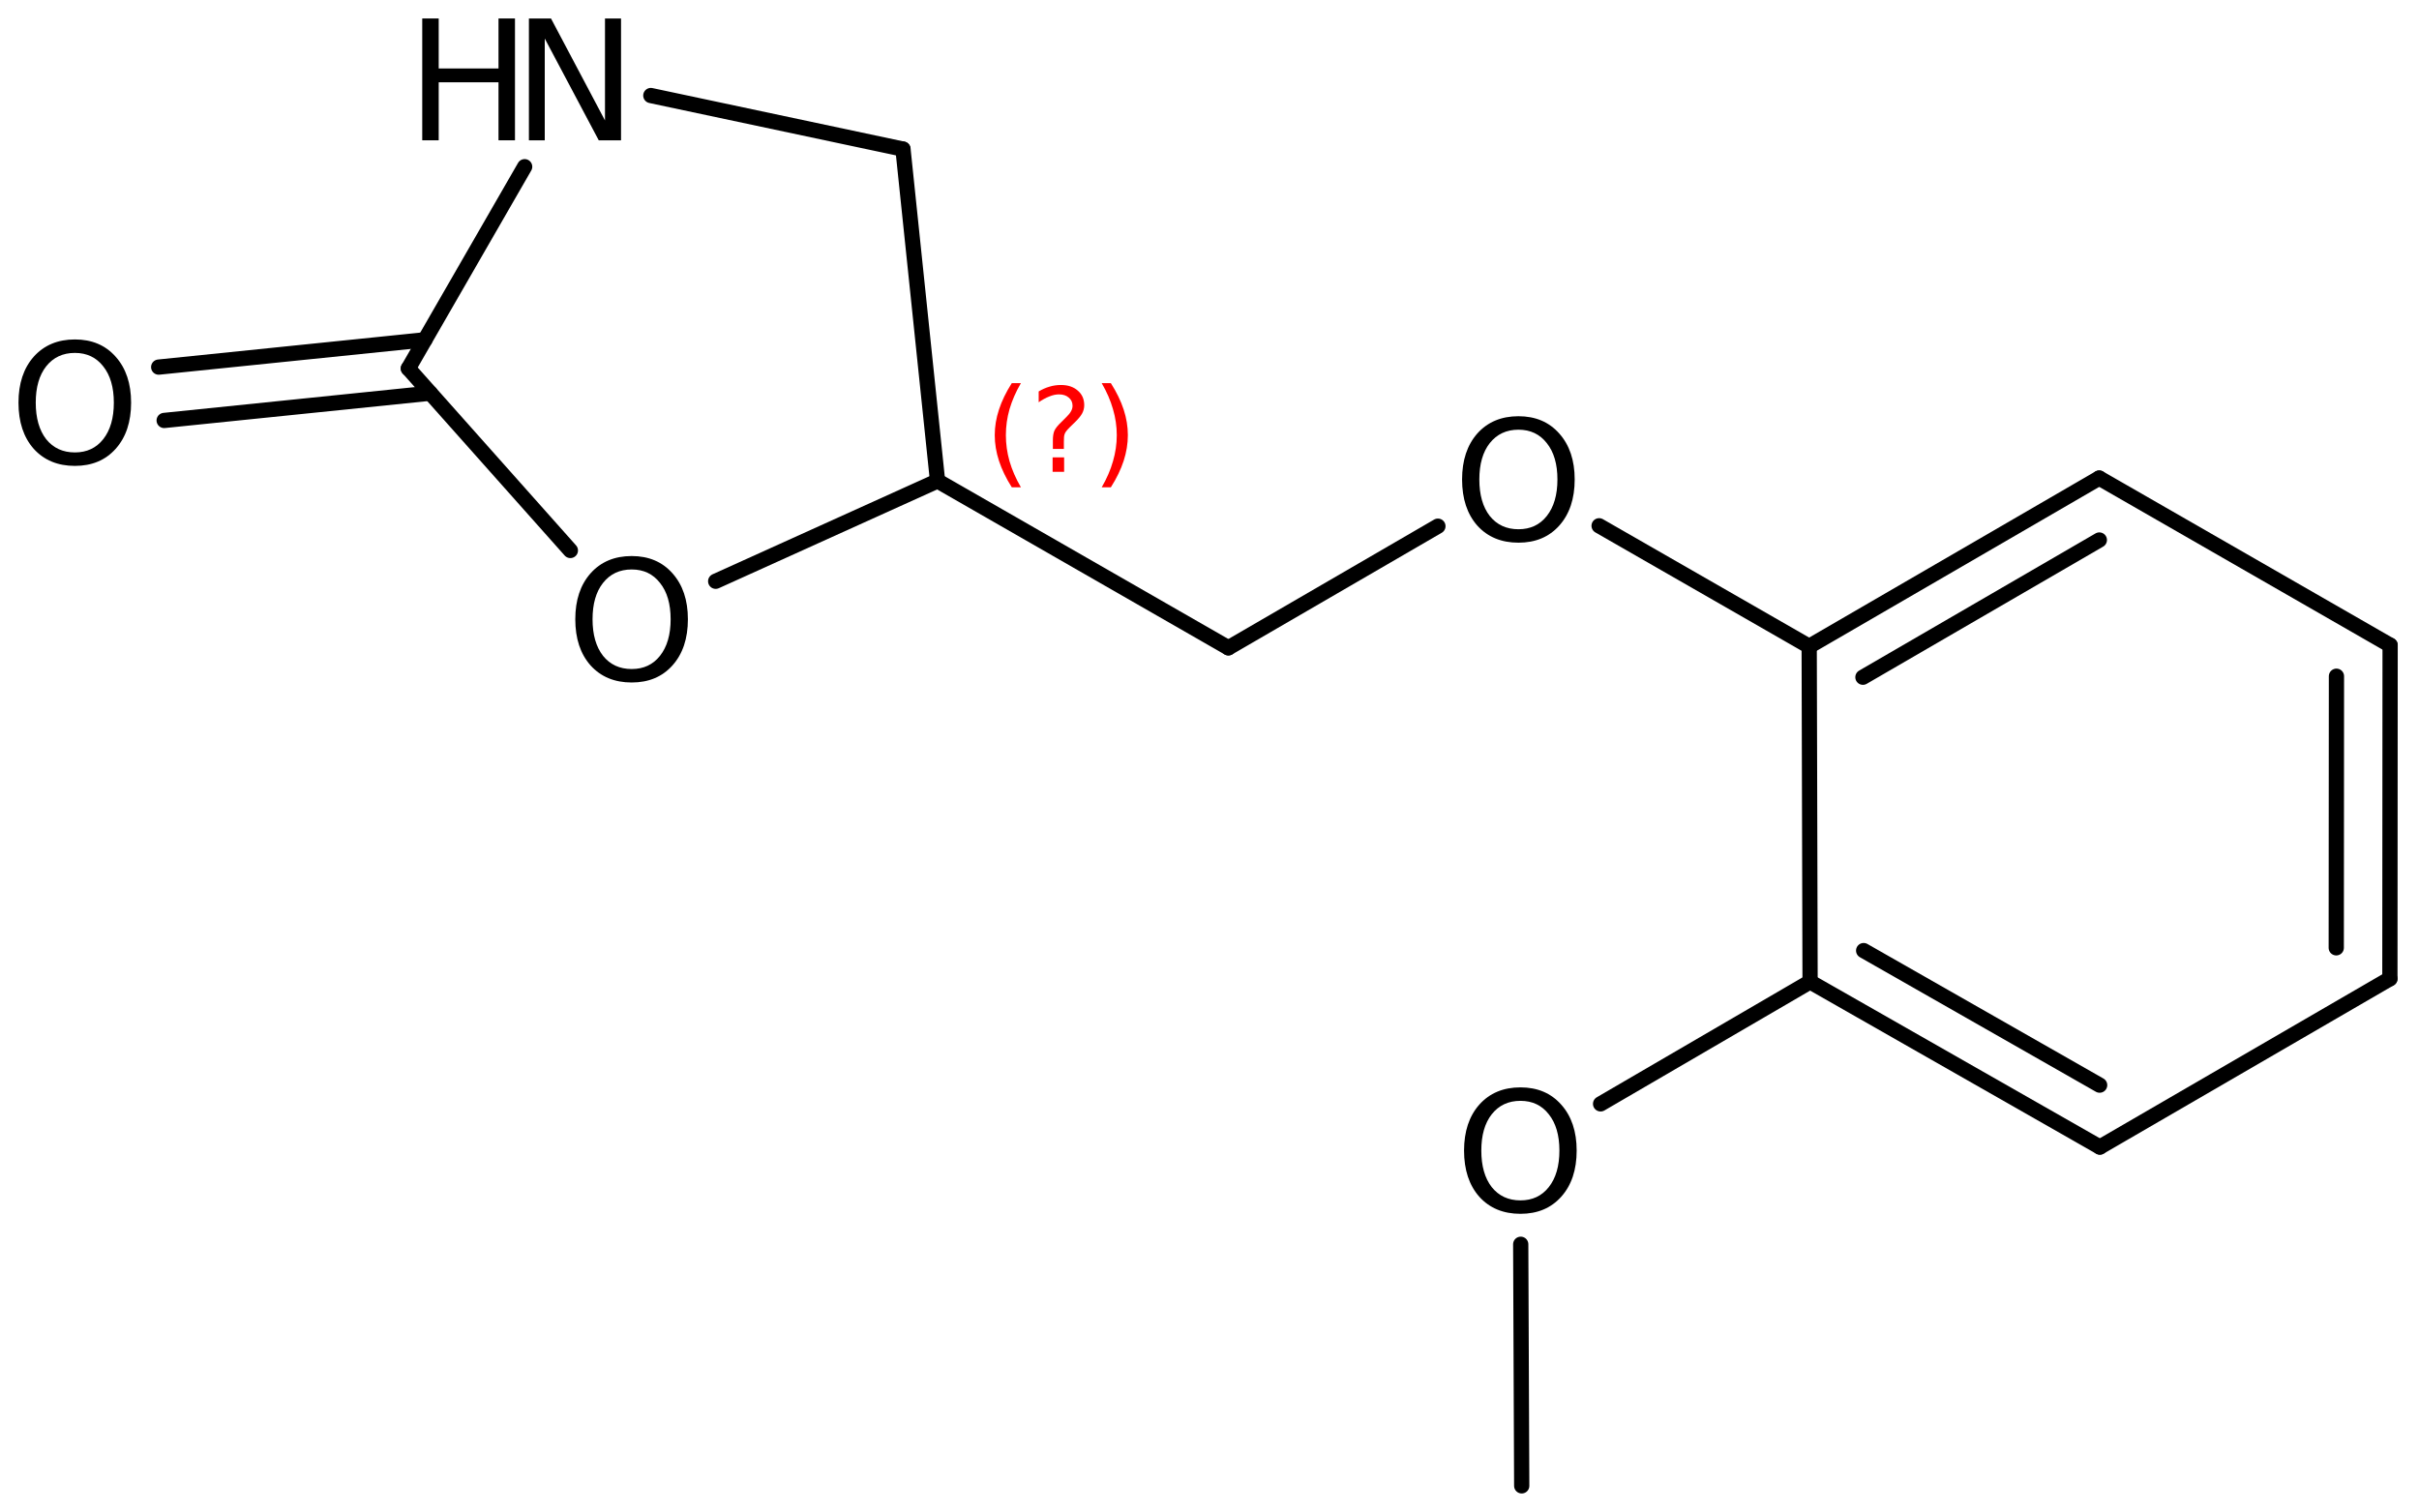<?xml version='1.0' encoding='UTF-8'?>
<!DOCTYPE svg PUBLIC "-//W3C//DTD SVG 1.1//EN" "http://www.w3.org/Graphics/SVG/1.1/DTD/svg11.dtd">
<svg version='1.2' xmlns='http://www.w3.org/2000/svg' xmlns:xlink='http://www.w3.org/1999/xlink' width='73.291mm' height='45.821mm' viewBox='0 0 73.291 45.821'>
  <desc>Generated by the Chemistry Development Kit (http://github.com/cdk)</desc>
  <g stroke-linecap='round' stroke-linejoin='round' stroke='#000000' stroke-width='.462' fill='#000000'>
    <rect x='.0' y='.0' width='74.0' height='46.0' fill='#FFFFFF' stroke='none'/>
    <g id='mol1' class='mol'>
      <line id='mol1bnd1' class='bond' x1='46.105' y1='45.029' x2='46.075' y2='37.708'/>
      <line id='mol1bnd2' class='bond' x1='48.495' y1='33.453' x2='54.842' y2='29.754'/>
      <g id='mol1bnd3' class='bond'>
        <line x1='54.842' y1='29.754' x2='63.622' y2='34.761'/>
        <line x1='56.465' y1='28.808' x2='63.615' y2='32.885'/>
      </g>
      <line id='mol1bnd4' class='bond' x1='63.622' y1='34.761' x2='72.409' y2='29.66'/>
      <g id='mol1bnd5' class='bond'>
        <line x1='72.409' y1='29.66' x2='72.416' y2='19.553'/>
        <line x1='70.784' y1='28.724' x2='70.79' y2='20.493'/>
      </g>
      <line id='mol1bnd6' class='bond' x1='72.416' y1='19.553' x2='63.602' y2='14.488'/>
      <g id='mol1bnd7' class='bond'>
        <line x1='63.602' y1='14.488' x2='54.815' y2='19.588'/>
        <line x1='63.606' y1='16.365' x2='56.443' y2='20.523'/>
      </g>
      <line id='mol1bnd8' class='bond' x1='54.842' y1='29.754' x2='54.815' y2='19.588'/>
      <line id='mol1bnd9' class='bond' x1='54.815' y1='19.588' x2='48.45' y2='15.934'/>
      <line id='mol1bnd10' class='bond' x1='43.566' y1='15.946' x2='37.218' y2='19.632'/>
      <line id='mol1bnd11' class='bond' x1='37.218' y1='19.632' x2='28.406' y2='14.574'/>
      <line id='mol1bnd12' class='bond' x1='28.406' y1='14.574' x2='27.358' y2='4.518'/>
      <line id='mol1bnd13' class='bond' x1='27.358' y1='4.518' x2='19.719' y2='2.895'/>
      <line id='mol1bnd14' class='bond' x1='15.896' y1='5.052' x2='12.373' y2='11.166'/>
      <g id='mol1bnd15' class='bond'>
        <line x1='13.039' y1='11.915' x2='4.974' y2='12.742'/>
        <line x1='12.873' y1='10.298' x2='4.808' y2='11.125'/>
      </g>
      <line id='mol1bnd16' class='bond' x1='12.373' y1='11.166' x2='17.281' y2='16.682'/>
      <line id='mol1bnd17' class='bond' x1='28.406' y1='14.574' x2='21.684' y2='17.615'/>
      <path id='mol1atm2' class='atom' d='M46.067 33.361q-.547 -.0 -.87 .407q-.316 .402 -.316 1.101q-.0 .7 .316 1.107q.323 .402 .87 .402q.541 -.0 .858 -.402q.322 -.407 .322 -1.107q-.0 -.699 -.322 -1.101q-.317 -.407 -.858 -.407zM46.067 32.953q.772 .0 1.235 .523q.468 .523 .468 1.393q-.0 .876 -.468 1.399q-.463 .517 -1.235 .517q-.779 .0 -1.247 -.517q-.462 -.523 -.462 -1.399q-.0 -.87 .462 -1.393q.468 -.523 1.247 -.523z' stroke='none'/>
      <path id='mol1atm9' class='atom' d='M46.007 13.022q-.547 -.0 -.87 .407q-.316 .402 -.316 1.101q-.0 .7 .316 1.107q.323 .402 .87 .402q.541 -.0 .858 -.402q.322 -.407 .322 -1.107q-.0 -.699 -.322 -1.101q-.317 -.407 -.858 -.407zM46.007 12.614q.772 .0 1.235 .523q.468 .524 .468 1.393q.0 .876 -.468 1.399q-.463 .517 -1.235 .517q-.779 .0 -1.247 -.517q-.462 -.523 -.462 -1.399q-.0 -.869 .462 -1.393q.468 -.523 1.247 -.523z' stroke='none'/>
      <g id='mol1atm13' class='atom'>
        <path d='M16.025 .56h.669l1.636 3.09v-3.09h.486v3.692h-.675l-1.636 -3.084v3.084h-.48v-3.692z' stroke='none'/>
        <path d='M12.793 .56h.499v1.515h1.812v-1.515h.499v3.692h-.499v-1.758h-1.812v1.758h-.499v-3.692z' stroke='none'/>
      </g>
      <path id='mol1atm15' class='atom' d='M2.269 10.695q-.547 -.0 -.87 .407q-.316 .402 -.316 1.101q.0 .699 .316 1.107q.323 .401 .87 .401q.541 .0 .858 -.401q.322 -.408 .322 -1.107q.0 -.699 -.322 -1.101q-.317 -.407 -.858 -.407zM2.269 10.287q.773 .0 1.235 .523q.468 .523 .468 1.393q.0 .876 -.468 1.399q-.462 .517 -1.235 .517q-.778 -.0 -1.247 -.517q-.462 -.523 -.462 -1.399q-.0 -.87 .462 -1.393q.469 -.523 1.247 -.523z' stroke='none'/>
      <path id='mol1atm16' class='atom' d='M19.139 17.258q-.547 .0 -.869 .408q-.317 .401 -.317 1.101q.0 .699 .317 1.107q.322 .401 .869 .401q.542 .0 .858 -.401q.322 -.408 .322 -1.107q.0 -.7 -.322 -1.101q-.316 -.408 -.858 -.408zM19.139 16.851q.773 -.0 1.235 .523q.468 .523 .468 1.393q.0 .876 -.468 1.399q-.462 .517 -1.235 .517q-.778 -.0 -1.246 -.517q-.463 -.523 -.463 -1.399q.0 -.87 .463 -1.393q.468 -.523 1.246 -.523z' stroke='none'/>
      <path d='M30.931 11.612q-.23 .396 -.344 .787q-.111 .388 -.111 .788q-.0 .4 .111 .792q.114 .392 .344 .788h-.276q-.26 -.409 -.388 -.801q-.128 -.392 -.128 -.779q.0 -.388 .128 -.775q.128 -.392 .388 -.8h.276zM31.892 13.86h.349v.438h-.349v-.438zM32.233 13.604h-.333v-.264q.0 -.179 .047 -.289q.051 -.111 .209 -.26l.153 -.153q.098 -.094 .141 -.175q.046 -.081 .046 -.166q.0 -.153 -.114 -.247q-.111 -.098 -.298 -.098q-.137 .0 -.294 .064q-.154 .06 -.32 .175v-.328q.162 -.098 .328 -.145q.166 -.051 .345 -.051q.319 -.0 .511 .17q.196 .166 .196 .443q-.0 .132 -.064 .251q-.064 .115 -.217 .264l-.153 .149q-.081 .081 -.115 .128q-.034 .047 -.047 .089q-.013 .039 -.017 .09q-.004 .051 -.004 .14v.213zM33.38 11.612h.277q.26 .408 .388 .8q.127 .387 .127 .775q.0 .387 -.127 .779q-.128 .392 -.388 .801h-.277q.23 -.396 .341 -.788q.115 -.392 .115 -.792q-.0 -.4 -.115 -.788q-.111 -.391 -.341 -.787z' stroke='none' fill='#FF0000'/>
    </g>
  </g>
</svg>
